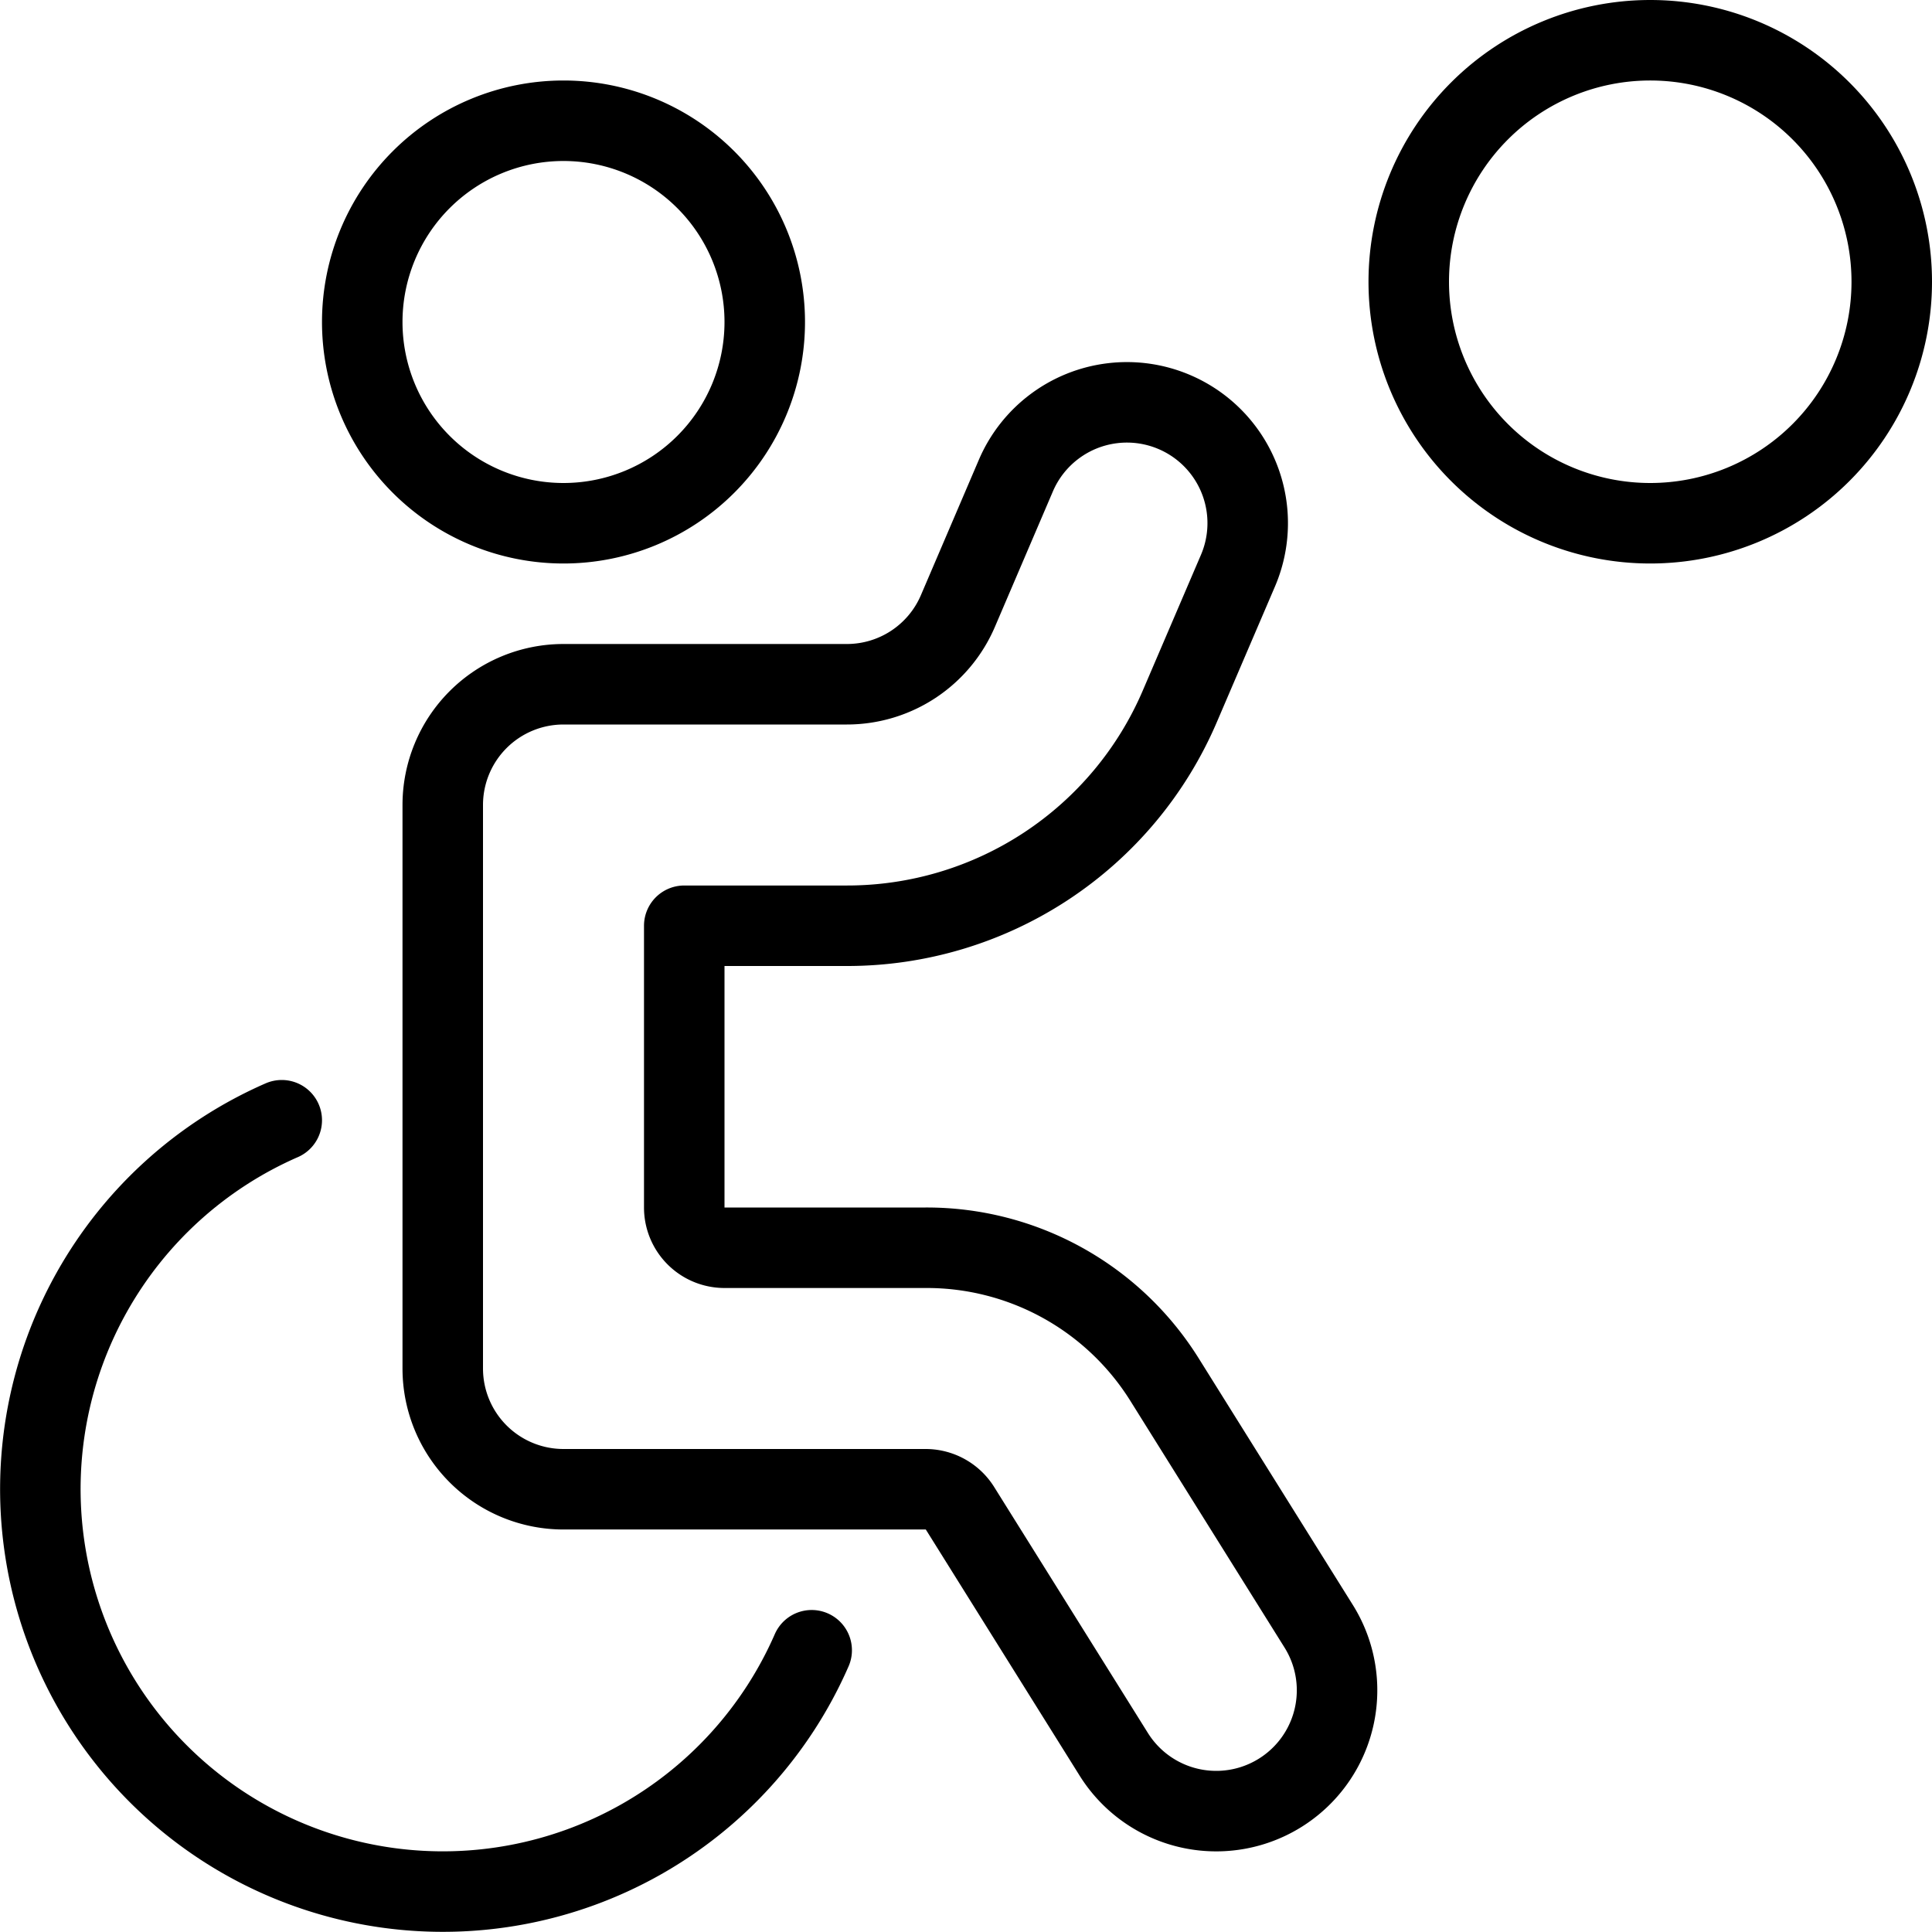 <svg viewBox="0 0 24 24" xmlns="http://www.w3.org/2000/svg"><g transform="matrix(1,0,0,1,0,0)"><path d="M4.500 4.000 A2.500 2.500 0 1 0 9.500 4.000 A2.500 2.500 0 1 0 4.500 4.000 Z" fill="none" stroke="#000000" stroke-linecap="round" stroke-linejoin="round"></path><path d="M16.38,20.2l-1.913-3.061A3.482,3.482,0,0,0,11.5,15.5H9a.5.5,0,0,1-.5-.5V11.5H10.52a4.494,4.494,0,0,0,4.137-2.728l.721-1.682A1.5,1.5,0,1,0,12.62,5.907L11.9,7.589A1.5,1.5,0,0,1,10.52,8.5H7A1.5,1.5,0,0,0,5.5,10v7A1.5,1.5,0,0,0,7,18.5h4.5a.505.505,0,0,1,.424.234l1.913,3.061A1.5,1.5,0,1,0,16.38,20.2Z" fill="none" stroke="#000000" stroke-linecap="round" stroke-linejoin="round"></path><path d="M10.083,20.5A5,5,0,1,1,3.5,13.916" fill="none" stroke="#000000" stroke-linecap="round" stroke-linejoin="round"></path><path d="M17.500 3.500 A3.000 3.000 0 1 0 23.500 3.500 A3.000 3.000 0 1 0 17.500 3.500 Z" fill="none" stroke="#000000" stroke-linecap="round" stroke-linejoin="round"></path></g></svg>
